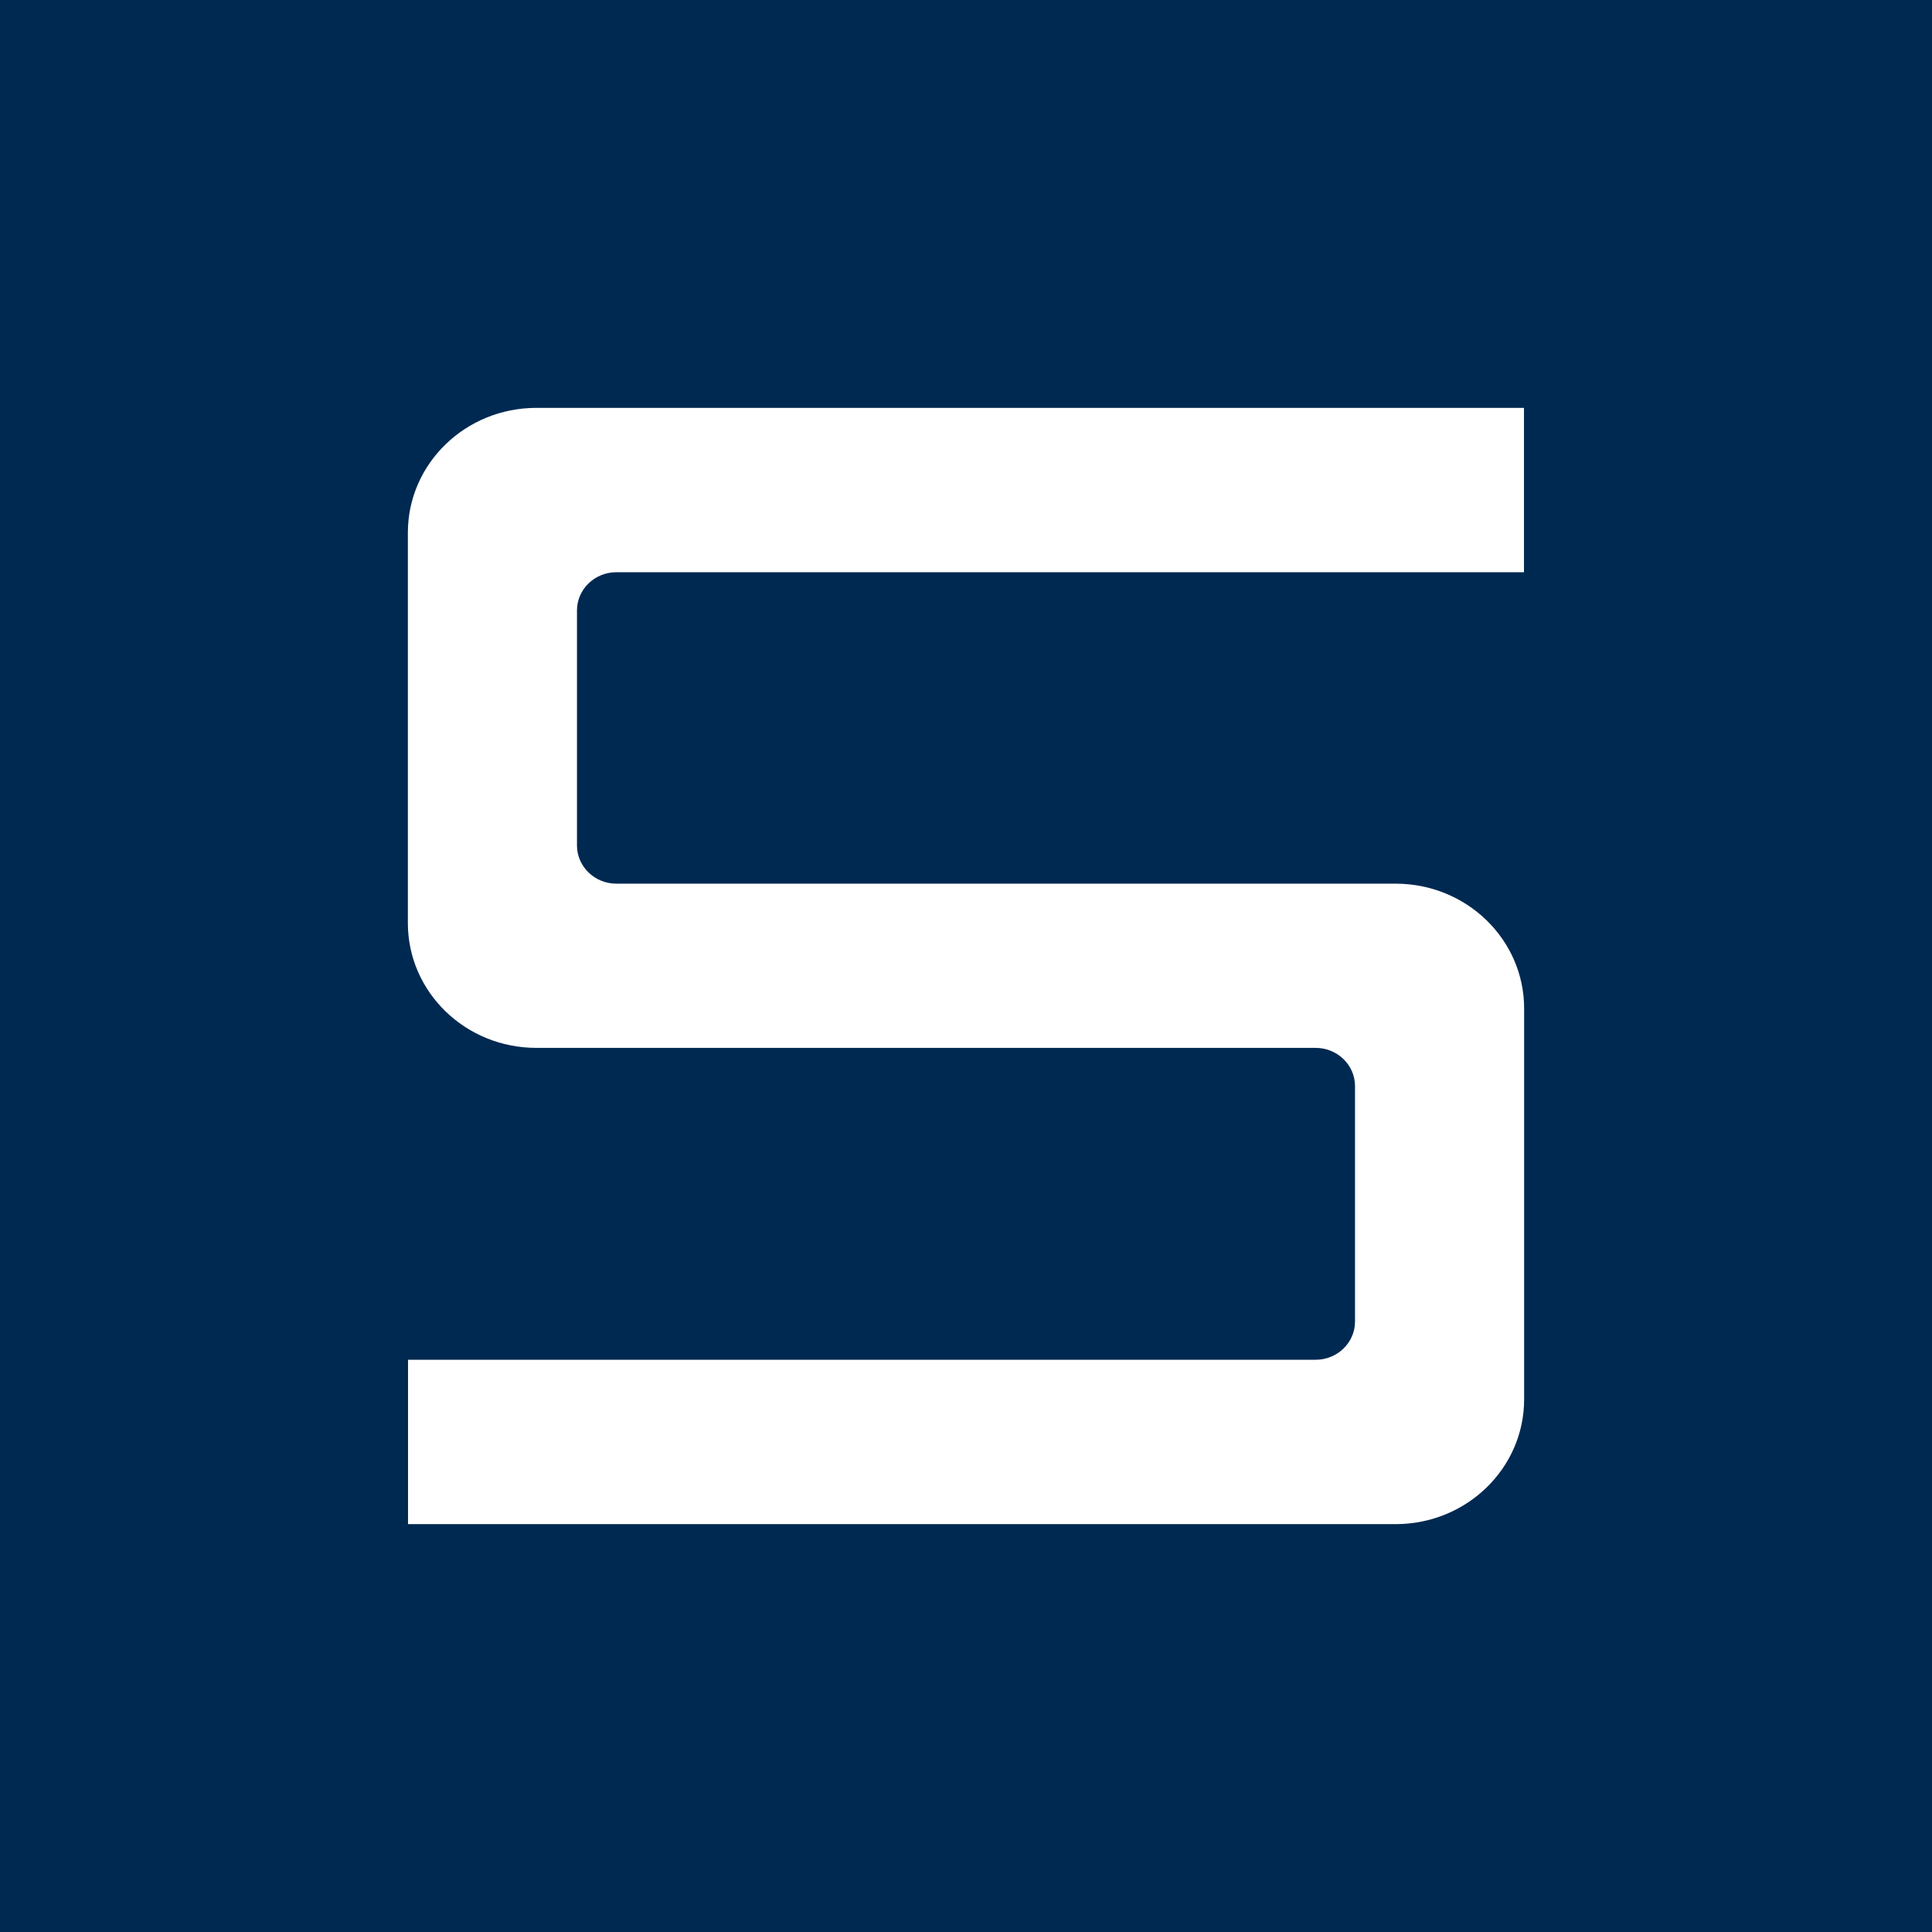 <?xml version="1.0" encoding="UTF-8"?> <svg xmlns="http://www.w3.org/2000/svg" width="180" height="180" viewBox="0 0 180 180" fill="none"><rect x="0" y="0" width="180" height="180" fill="#808080" stroke="none"/><rect width="180" height="180" transform="matrix(-1 0 0 1 180 0)" fill="#002951"></rect><path d="M130.024 142H38.014V126.686H122.579C124.599 126.686 126.244 125.089 126.244 123.128V101.187C126.244 99.226 124.599 97.629 122.579 97.629H49.976C43.353 97.629 38 92.417 38 86V49.629C38 43.198 43.367 38 49.976 38H141.985V53.313H57.421C55.401 53.313 53.756 54.911 53.756 56.872V78.77C53.756 80.732 55.401 82.329 57.421 82.329H130.024C136.647 82.329 142 87.541 142 93.958V130.371C142 136.802 136.633 142 130.024 142Z" fill="white"></path></svg> 